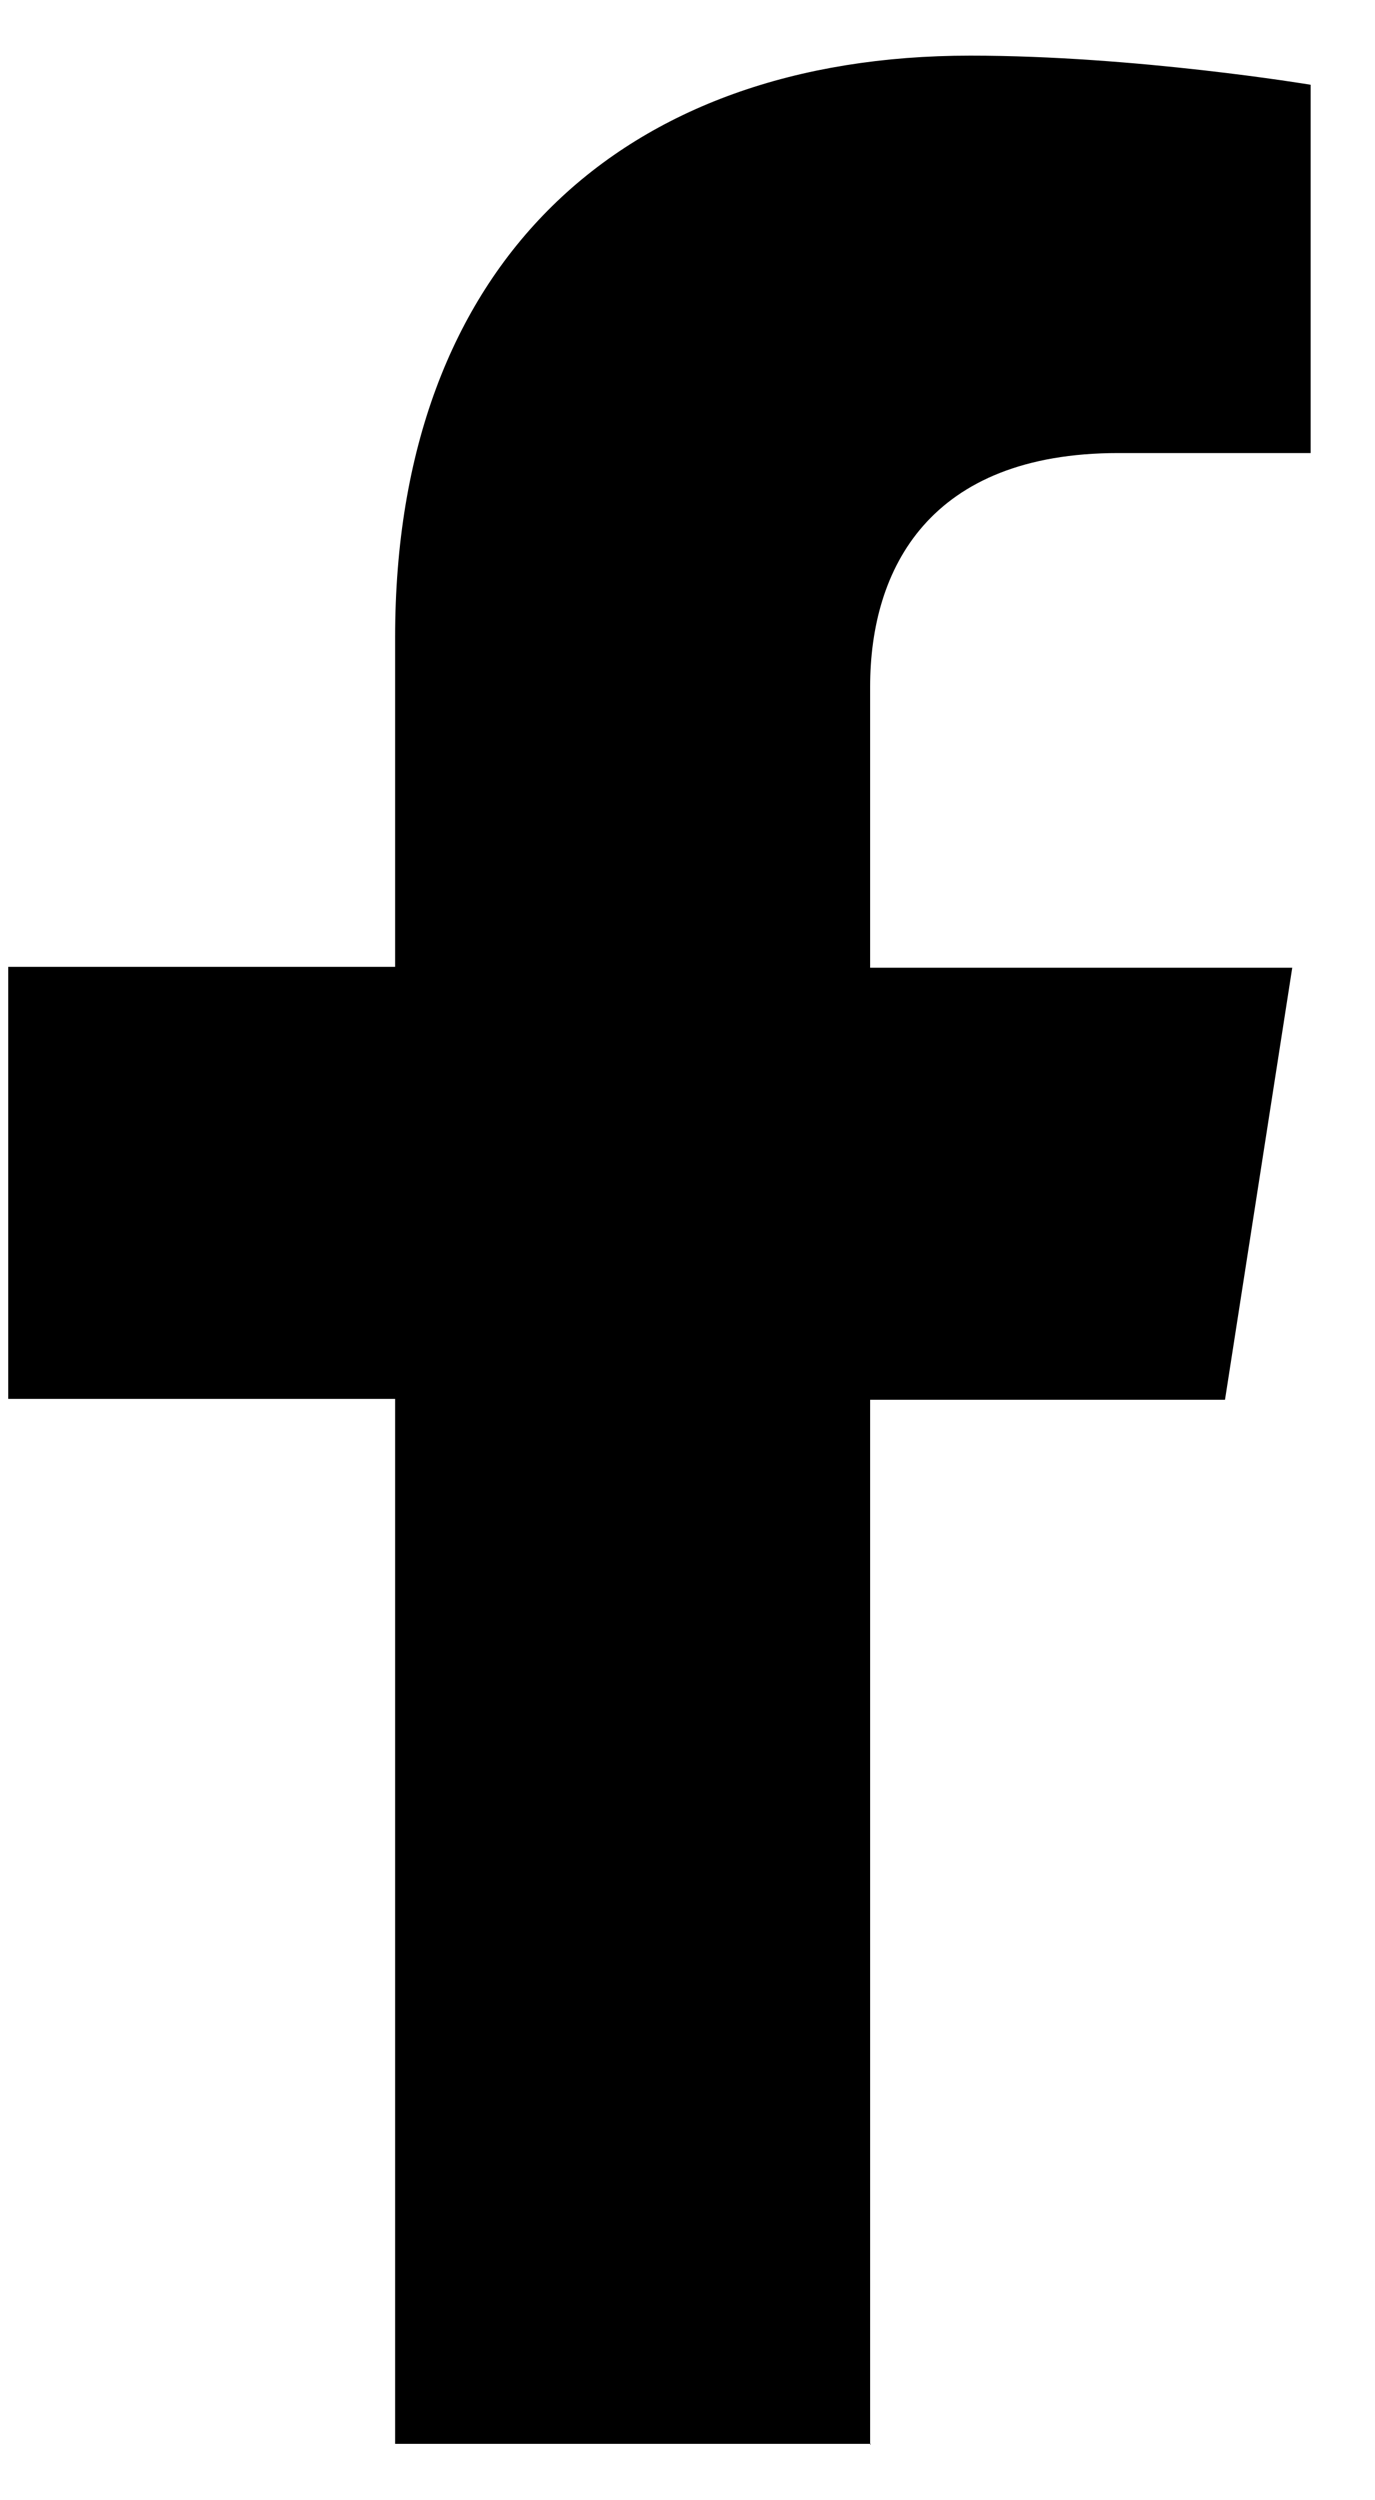 <?xml version="1.0" encoding="UTF-8"?>
<svg xmlns="http://www.w3.org/2000/svg" width="11" height="20" viewBox="0 0 11 20" fill="none">
  <path d="M6.961 19.556V11.197H9.8L10.338 7.741H6.961V5.494C6.961 4.549 7.435 3.624 8.947 3.624H10.485V0.678C10.485 0.678 9.088 0.445 7.762 0.445C4.981 0.445 3.161 2.101 3.161 5.097V7.734H0.066V11.19H3.161V19.549H6.967L6.961 19.556Z" fill="black"></path>
</svg>
